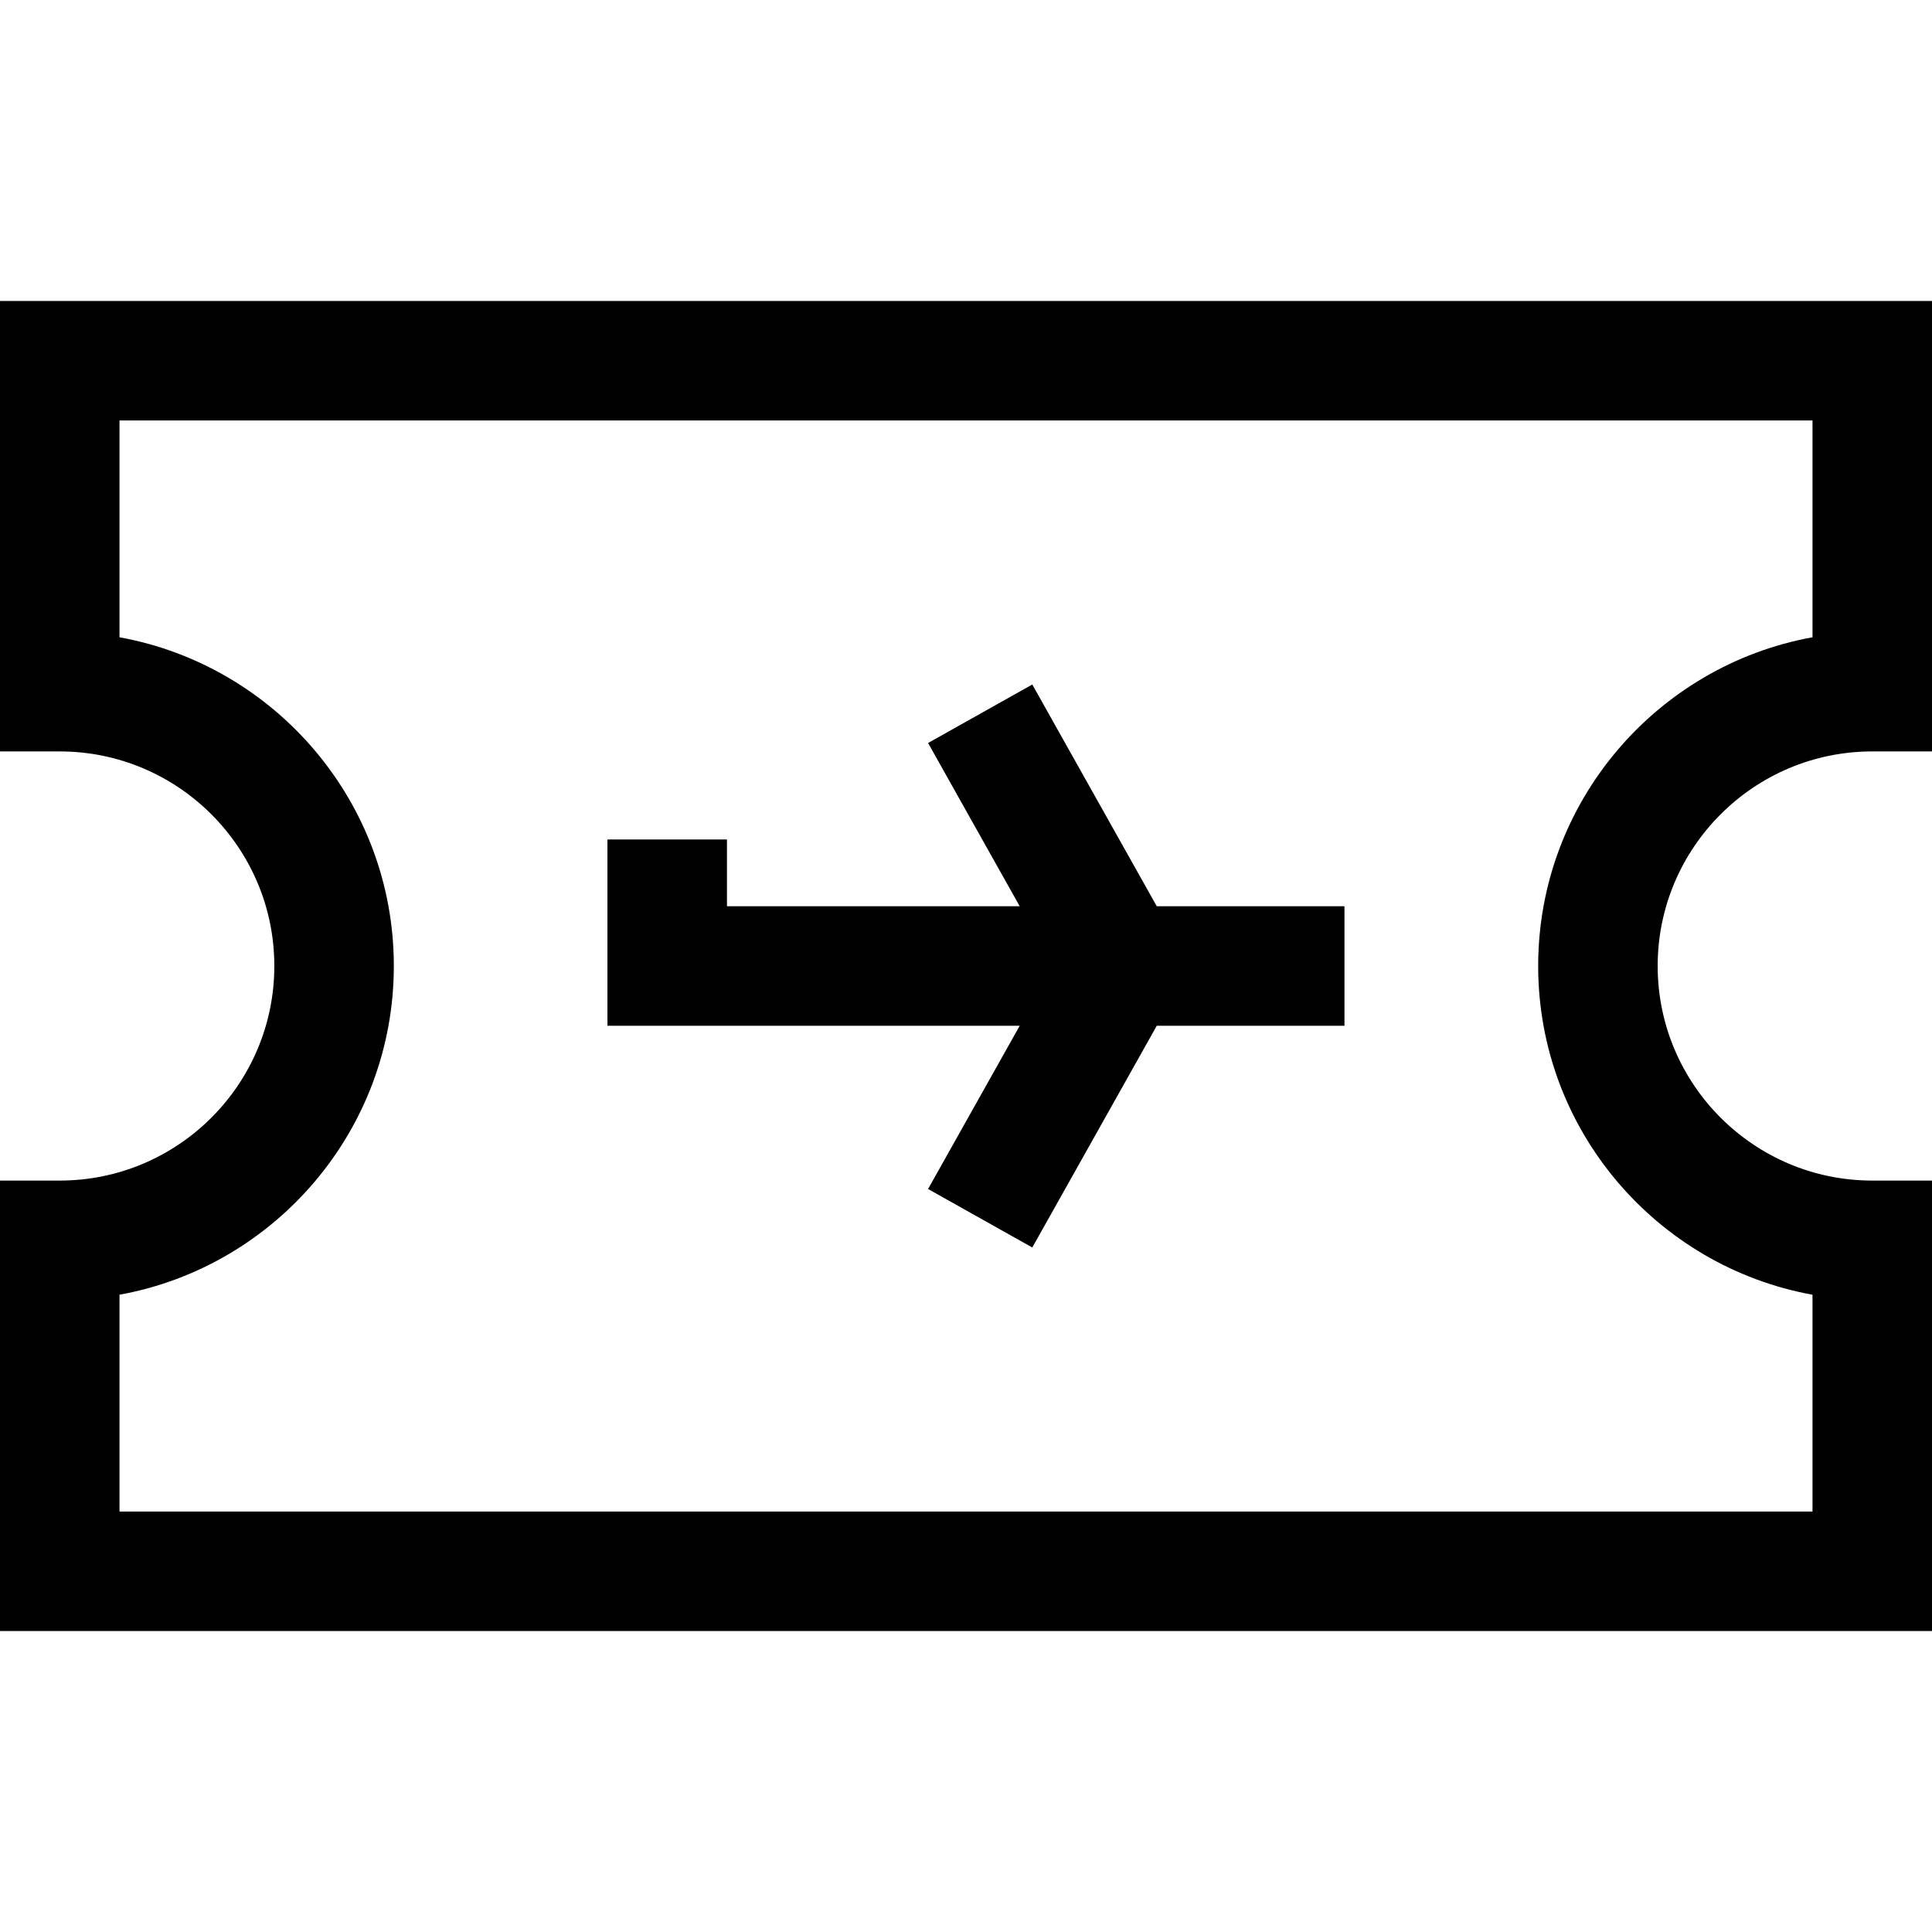<?xml version="1.0" encoding="iso-8859-1"?>
<!-- Generator: Adobe Illustrator 19.0.0, SVG Export Plug-In . SVG Version: 6.00 Build 0)  -->
<svg version="1.1" id="Layer_1" xmlns="http://www.w3.org/2000/svg" xmlns:xlink="http://www.w3.org/1999/xlink" x="0px" y="0px"
	 viewBox="0 0 485 485" style="enable-background:new 0 0 485 485;" xml:space="preserve">
<g>
	<polygon points="259.139,171.834 232.979,186.519 255.983,227.5 182.493,227.5 182.493,210.741 152.493,210.741 152.493,257.5 
		255.983,257.5 232.979,298.481 259.139,313.166 290.387,257.5 337.507,257.5 337.507,227.5 290.387,227.5 	"/>
	<path d="M470,188.635h15V75.552H0v113.083h15c29.701,0,53.865,24.164,53.865,53.865S44.701,296.365,15,296.365H0v113.083h485
		V296.365h-15c-29.701,0-53.865-24.164-53.865-53.865S440.299,188.635,470,188.635z M455,325.021v54.427H30v-54.427
		c39.109-7.092,68.865-41.398,68.865-82.521c0-41.123-29.755-75.429-68.865-82.521v-54.427h425v54.427
		c-39.109,7.092-68.865,41.398-68.865,82.521C386.135,283.624,415.891,317.929,455,325.021z"/>
</g>
<g>
</g>
<g>
</g>
<g>
</g>
<g>
</g>
<g>
</g>
<g>
</g>
<g>
</g>
<g>
</g>
<g>
</g>
<g>
</g>
<g>
</g>
<g>
</g>
<g>
</g>
<g>
</g>
<g>
</g>
</svg>
